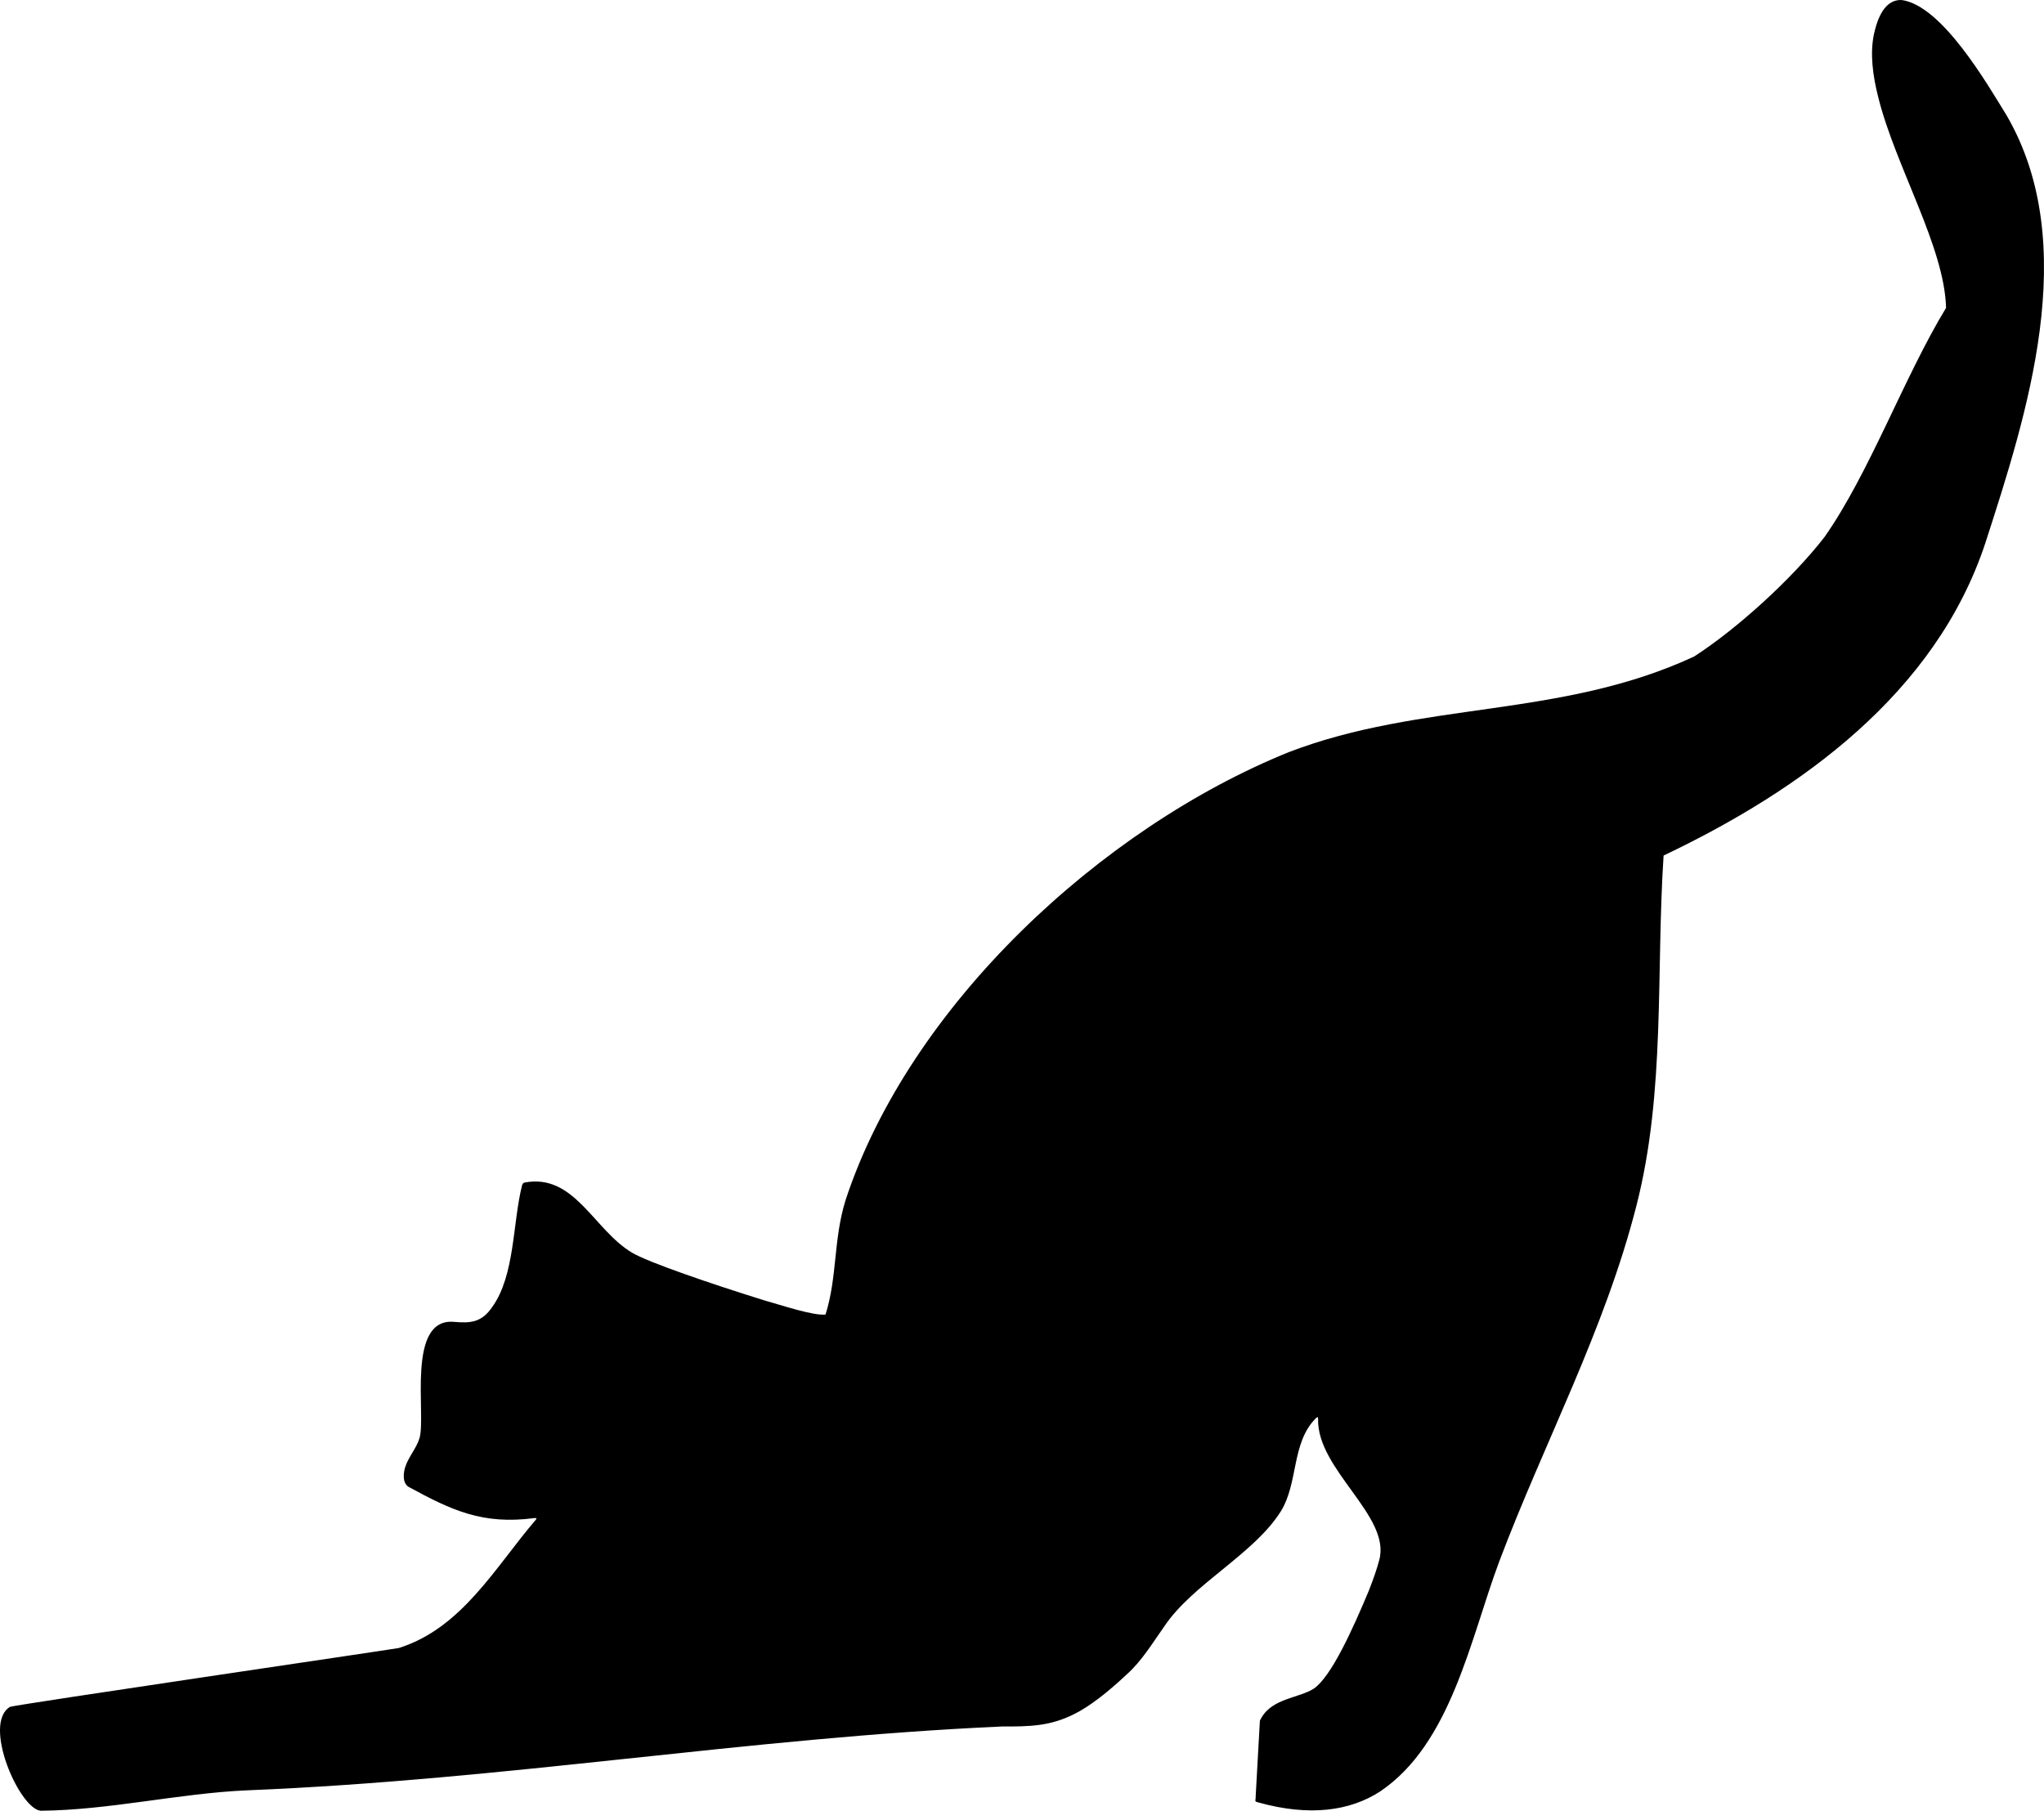 <?xml version="1.0" encoding="utf-8"?>
<svg xmlns="http://www.w3.org/2000/svg" fill="none" height="100%" overflow="visible" preserveAspectRatio="none" style="display: block;" viewBox="0 0 114 101" width="100%">
<path d="M92.783 47.727C92.357 54.205 92.898 60.874 91.271 67.234C89.502 74.186 86.122 80.448 83.613 87.099C82.013 91.375 80.935 97.258 76.964 99.921C75.304 100.993 73.06 101.328 70.192 100.529C69.929 100.469 70.041 100.452 70.033 100.18C70.097 99.034 70.247 96.316 70.266 95.998C70.266 95.941 70.326 95.862 70.361 95.792C70.984 94.714 72.461 94.704 73.281 94.175C74.257 93.496 75.442 90.874 76.341 88.722C76.603 88.059 76.807 87.463 76.921 87.019C77.612 84.57 73.429 81.966 73.514 79.123C73.516 78.984 73.433 79.053 73.378 79.108C72.017 80.494 72.424 82.68 71.439 84.285C69.942 86.678 66.514 88.346 64.939 90.704C64.282 91.631 63.675 92.649 62.827 93.399C61.765 94.402 60.71 95.212 59.899 95.604C58.565 96.275 57.439 96.296 55.889 96.29C41.58 96.934 28.317 99.259 13.781 99.851C10.001 100.014 6.088 100.958 2.268 100.989C1.083 100.886 -1.003 96.139 0.558 95.195C0.965 95.059 21.846 91.995 22.241 91.914C25.761 90.812 27.63 87.39 29.874 84.772C29.955 84.683 29.924 84.654 29.804 84.667C26.911 85.049 25.189 84.235 22.769 82.916C22.437 82.68 22.499 82.162 22.594 81.84C22.763 81.283 23.24 80.75 23.395 80.215C23.783 78.956 22.631 73.461 25.34 73.725C26.265 73.808 26.872 73.74 27.444 72.908C28.733 71.126 28.586 68.173 29.121 66.096C29.139 66.032 29.178 65.982 29.242 65.956C32.034 65.417 33.104 68.582 35.245 69.862C36.178 70.415 39.663 71.599 42.606 72.519C43.614 72.8 45.336 73.385 46.042 73.317C46.709 71.194 46.471 69.156 47.159 66.936C50.737 56.065 61.426 46.179 71.876 41.95C79.332 39.088 87.024 40.077 94.48 36.619C96.84 35.101 99.916 32.326 101.76 29.95C104.286 26.34 106.177 21.063 108.537 17.172C108.454 13.78 105.727 9.301 104.763 5.453C104.434 4.173 104.298 2.973 104.511 1.926C104.531 1.829 104.548 1.755 104.579 1.643C104.895 0.439 105.427 -0.031 106.07 0.002C108.32 0.324 110.819 4.658 111.911 6.429C116.131 13.677 113.026 23.171 110.724 30.3C107.957 38.657 100.466 44.056 92.793 47.711L92.783 47.725V47.727Z" fill="black" id="Vector"/>
</svg>